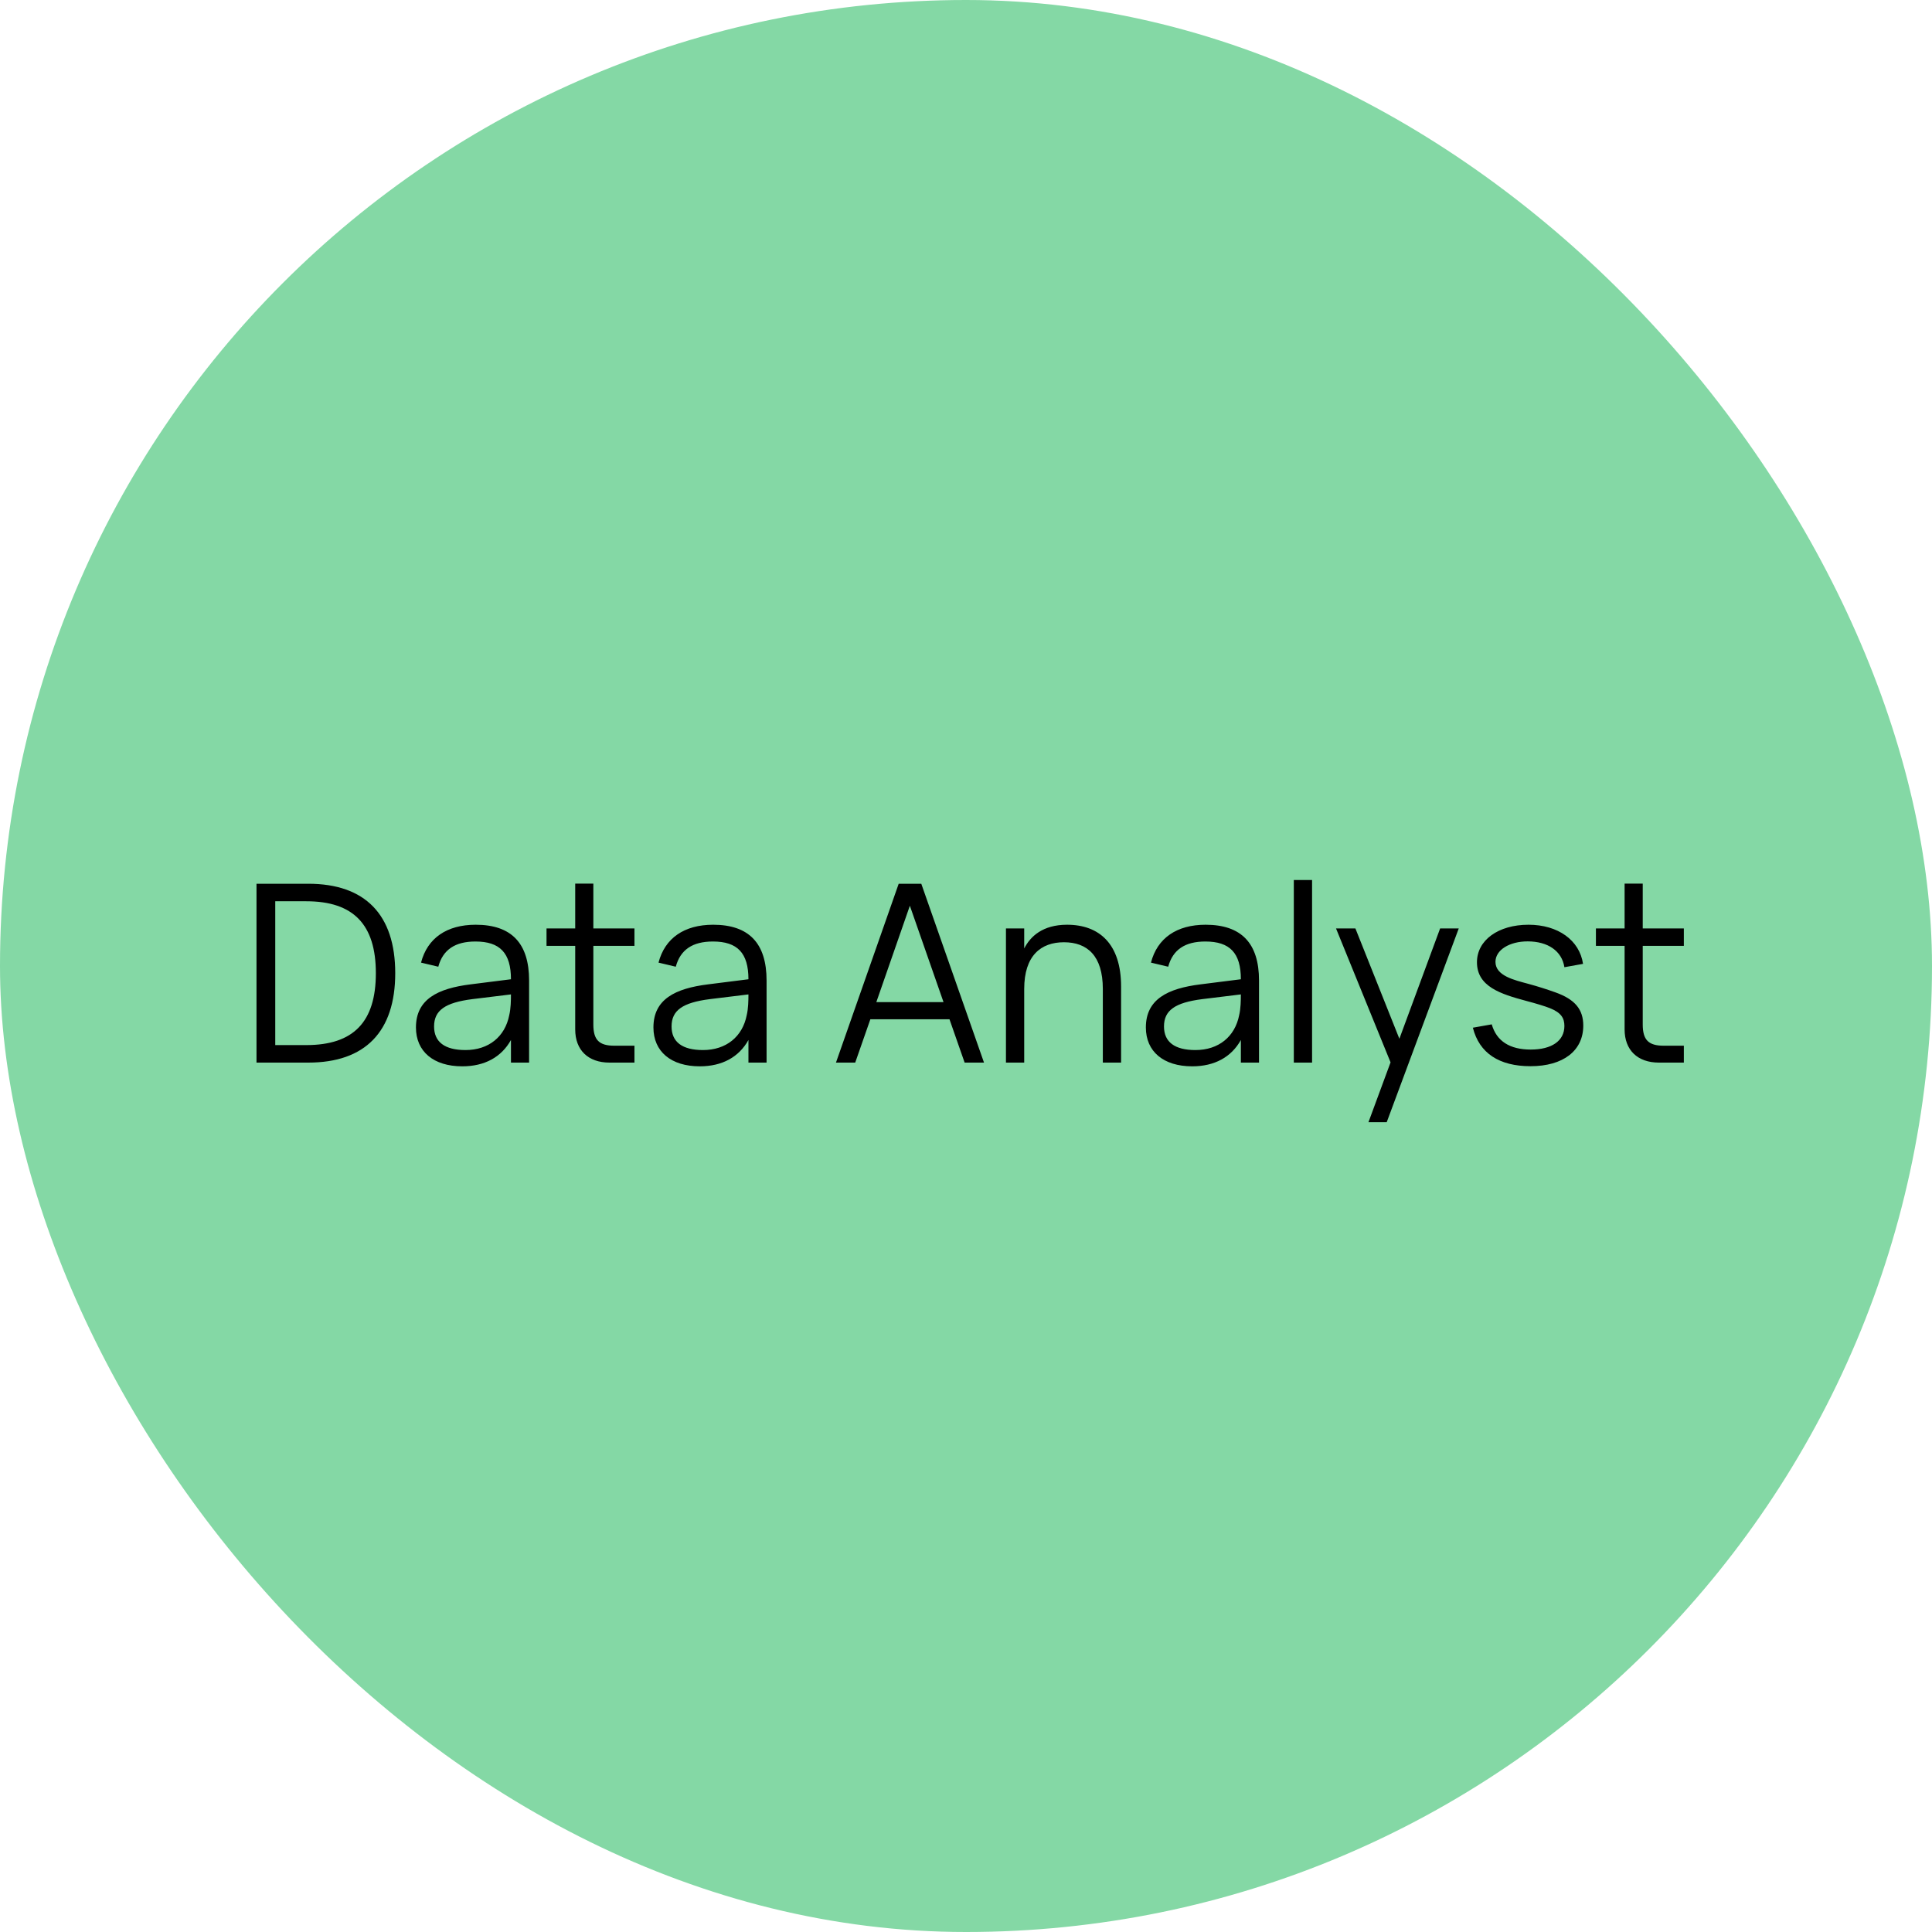 <?xml version="1.0" encoding="UTF-8"?> <svg xmlns="http://www.w3.org/2000/svg" width="140" height="140" viewBox="0 0 140 140" fill="none"> <rect width="140" height="140" rx="70" fill="#84D8A5"></rect> <path d="M22.34 77H18.587V64.04H22.34C26.462 64.04 28.64 66.281 28.64 70.52C28.64 74.759 26.462 77 22.34 77ZM19.946 65.309V75.731H22.196C25.616 75.731 27.236 74.057 27.236 70.52C27.236 66.992 25.607 65.309 22.196 65.309H19.946ZM34.47 67.01C37.062 67.01 38.34 68.351 38.34 71.051V77H37.026V75.362C36.333 76.604 35.118 77.27 33.498 77.27C31.419 77.27 30.141 76.199 30.141 74.453C30.141 72.41 31.716 71.627 34.101 71.33L37.026 70.961C37.026 69.053 36.225 68.225 34.452 68.225C32.976 68.225 32.094 68.819 31.761 70.052L30.51 69.755C30.969 67.982 32.373 67.01 34.47 67.01ZM37.026 72.059L34.227 72.401C32.247 72.653 31.455 73.22 31.455 74.381C31.455 75.506 32.229 76.091 33.732 76.091C35.415 76.091 36.594 75.119 36.9 73.571C37.017 73.085 37.026 72.491 37.026 72.059ZM39.603 68.54V67.28H41.682V64.031H42.996V67.28H45.975V68.54H42.996V74.237C42.996 75.353 43.41 75.776 44.517 75.776H45.975V77H44.166C42.618 77 41.682 76.091 41.682 74.597V68.54H39.603ZM51.679 67.01C54.271 67.01 55.549 68.351 55.549 71.051V77H54.235V75.362C53.542 76.604 52.327 77.27 50.707 77.27C48.628 77.27 47.35 76.199 47.35 74.453C47.35 72.41 48.925 71.627 51.31 71.33L54.235 70.961C54.235 69.053 53.434 68.225 51.661 68.225C50.185 68.225 49.303 68.819 48.97 70.052L47.719 69.755C48.178 67.982 49.582 67.01 51.679 67.01ZM54.235 72.059L51.436 72.401C49.456 72.653 48.664 73.22 48.664 74.381C48.664 75.506 49.438 76.091 50.941 76.091C52.624 76.091 53.803 75.119 54.109 73.571C54.226 73.085 54.235 72.491 54.235 72.059ZM66.76 64.04L71.305 77H69.901L68.803 73.859H63.07L61.972 77H60.577L65.122 64.04H66.76ZM63.502 72.617H68.371L65.932 65.633L63.502 72.617ZM79.915 77V71.663C79.915 69.251 78.781 68.279 77.098 68.279C75.433 68.279 74.218 69.242 74.218 71.663V77H72.895V67.28H74.218V68.729C74.659 67.865 75.55 67.01 77.323 67.01C79.663 67.01 81.238 68.405 81.238 71.483V77H79.915ZM87.362 67.01C89.954 67.01 91.233 68.351 91.233 71.051V77H89.918V75.362C89.225 76.604 88.01 77.27 86.391 77.27C84.311 77.27 83.034 76.199 83.034 74.453C83.034 72.41 84.609 71.627 86.993 71.33L89.918 70.961C89.918 69.053 89.118 68.225 87.344 68.225C85.868 68.225 84.987 68.819 84.653 70.052L83.403 69.755C83.862 67.982 85.266 67.01 87.362 67.01ZM89.918 72.059L87.12 72.401C85.139 72.653 84.347 73.22 84.347 74.381C84.347 75.506 85.121 76.091 86.624 76.091C88.308 76.091 89.487 75.119 89.793 73.571C89.909 73.085 89.918 72.491 89.918 72.059ZM95.078 77H93.755V63.77H95.078V77ZM100.486 81.32H99.163L100.765 76.982L96.814 67.28H98.218L101.404 75.272L104.356 67.28H105.706L100.486 81.32ZM110.905 77.261C108.646 77.261 107.197 76.325 106.729 74.471L108.097 74.228C108.448 75.452 109.411 76.055 110.923 76.055C112.444 76.055 113.362 75.425 113.362 74.345C113.362 73.778 113.128 73.382 112.318 73.058C111.958 72.914 111.337 72.725 110.59 72.527C108.745 72.032 107.026 71.492 107.026 69.728C107.026 68.135 108.565 67.01 110.761 67.01C112.903 67.01 114.46 68.135 114.712 69.845L113.362 70.088C113.182 68.918 112.174 68.216 110.698 68.216C109.384 68.216 108.367 68.837 108.367 69.701C108.367 70.718 109.753 71.024 110.752 71.294C111.418 71.474 112.12 71.699 112.696 71.906C114.145 72.419 114.73 73.157 114.73 74.318C114.73 76.145 113.272 77.261 110.905 77.261ZM115.646 68.54V67.28H117.725V64.031H119.039V67.28H122.018V68.54H119.039V74.237C119.039 75.353 119.453 75.776 120.56 75.776H122.018V77H120.209C118.661 77 117.725 76.091 117.725 74.597V68.54H115.646Z" fill="black"></path> </svg> 